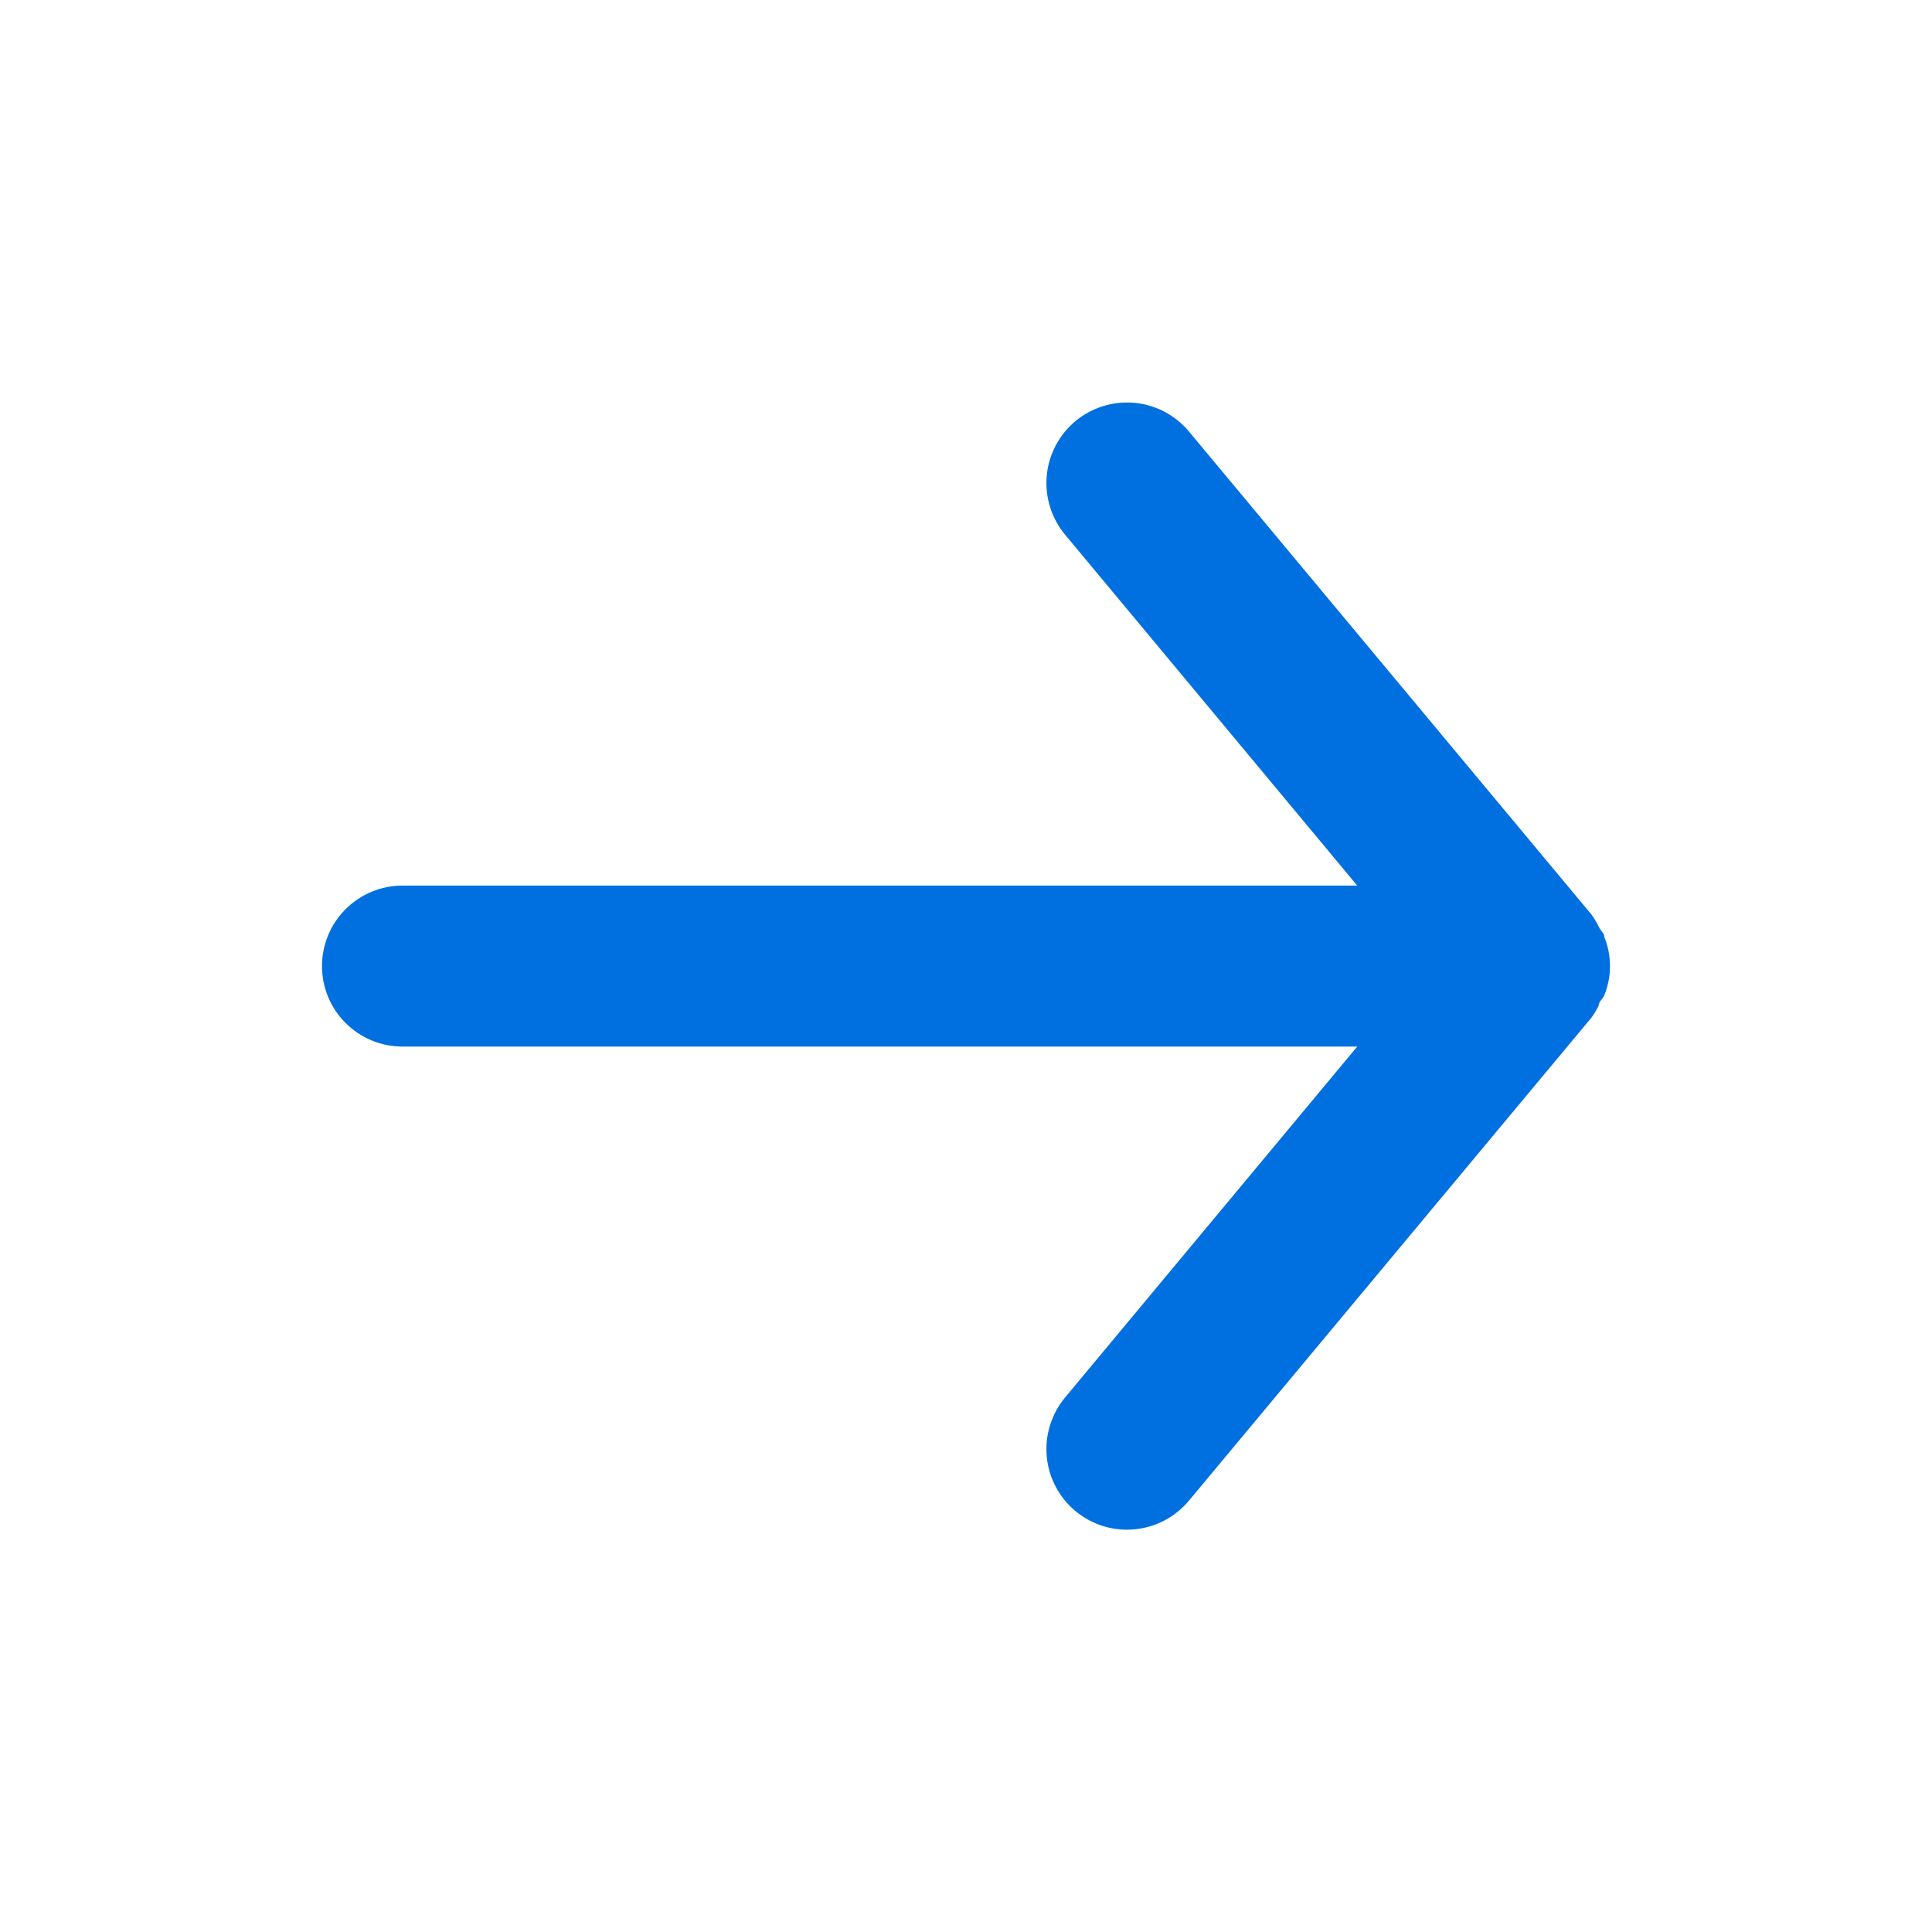 <svg width="24" height="24" viewBox="0 0 24 24" fill="none" xmlns="http://www.w3.org/2000/svg">
<path d="M5 13.001H16.86L13.23 17.361C13.146 17.462 13.083 17.579 13.044 17.705C13.005 17.83 12.991 17.962 13.003 18.093C13.027 18.358 13.156 18.602 13.36 18.771C13.564 18.941 13.828 19.023 14.092 18.998C14.356 18.974 14.6 18.846 14.77 18.641L19.77 12.641C19.804 12.594 19.834 12.543 19.86 12.491C19.86 12.441 19.91 12.411 19.93 12.361C20.023 12.13 20.023 11.872 19.93 11.641C19.93 11.591 19.88 11.561 19.86 11.511C19.834 11.459 19.804 11.409 19.77 11.361L14.77 5.361C14.686 5.26 14.583 5.177 14.466 5.115C14.35 5.054 14.223 5.016 14.092 5.004C13.961 4.992 13.829 5.006 13.703 5.045C13.578 5.084 13.461 5.147 13.36 5.231C13.259 5.315 13.175 5.418 13.114 5.535C13.053 5.651 13.015 5.778 13.003 5.909C12.991 6.04 13.005 6.172 13.044 6.298C13.083 6.423 13.146 6.54 13.23 6.641L16.86 11.001H5C4.735 11.001 4.48 11.107 4.293 11.294C4.105 11.482 4 11.736 4 12.001C4 12.267 4.105 12.521 4.293 12.708C4.48 12.896 4.735 13.001 5 13.001Z" fill="#0070E0"/>
</svg>
